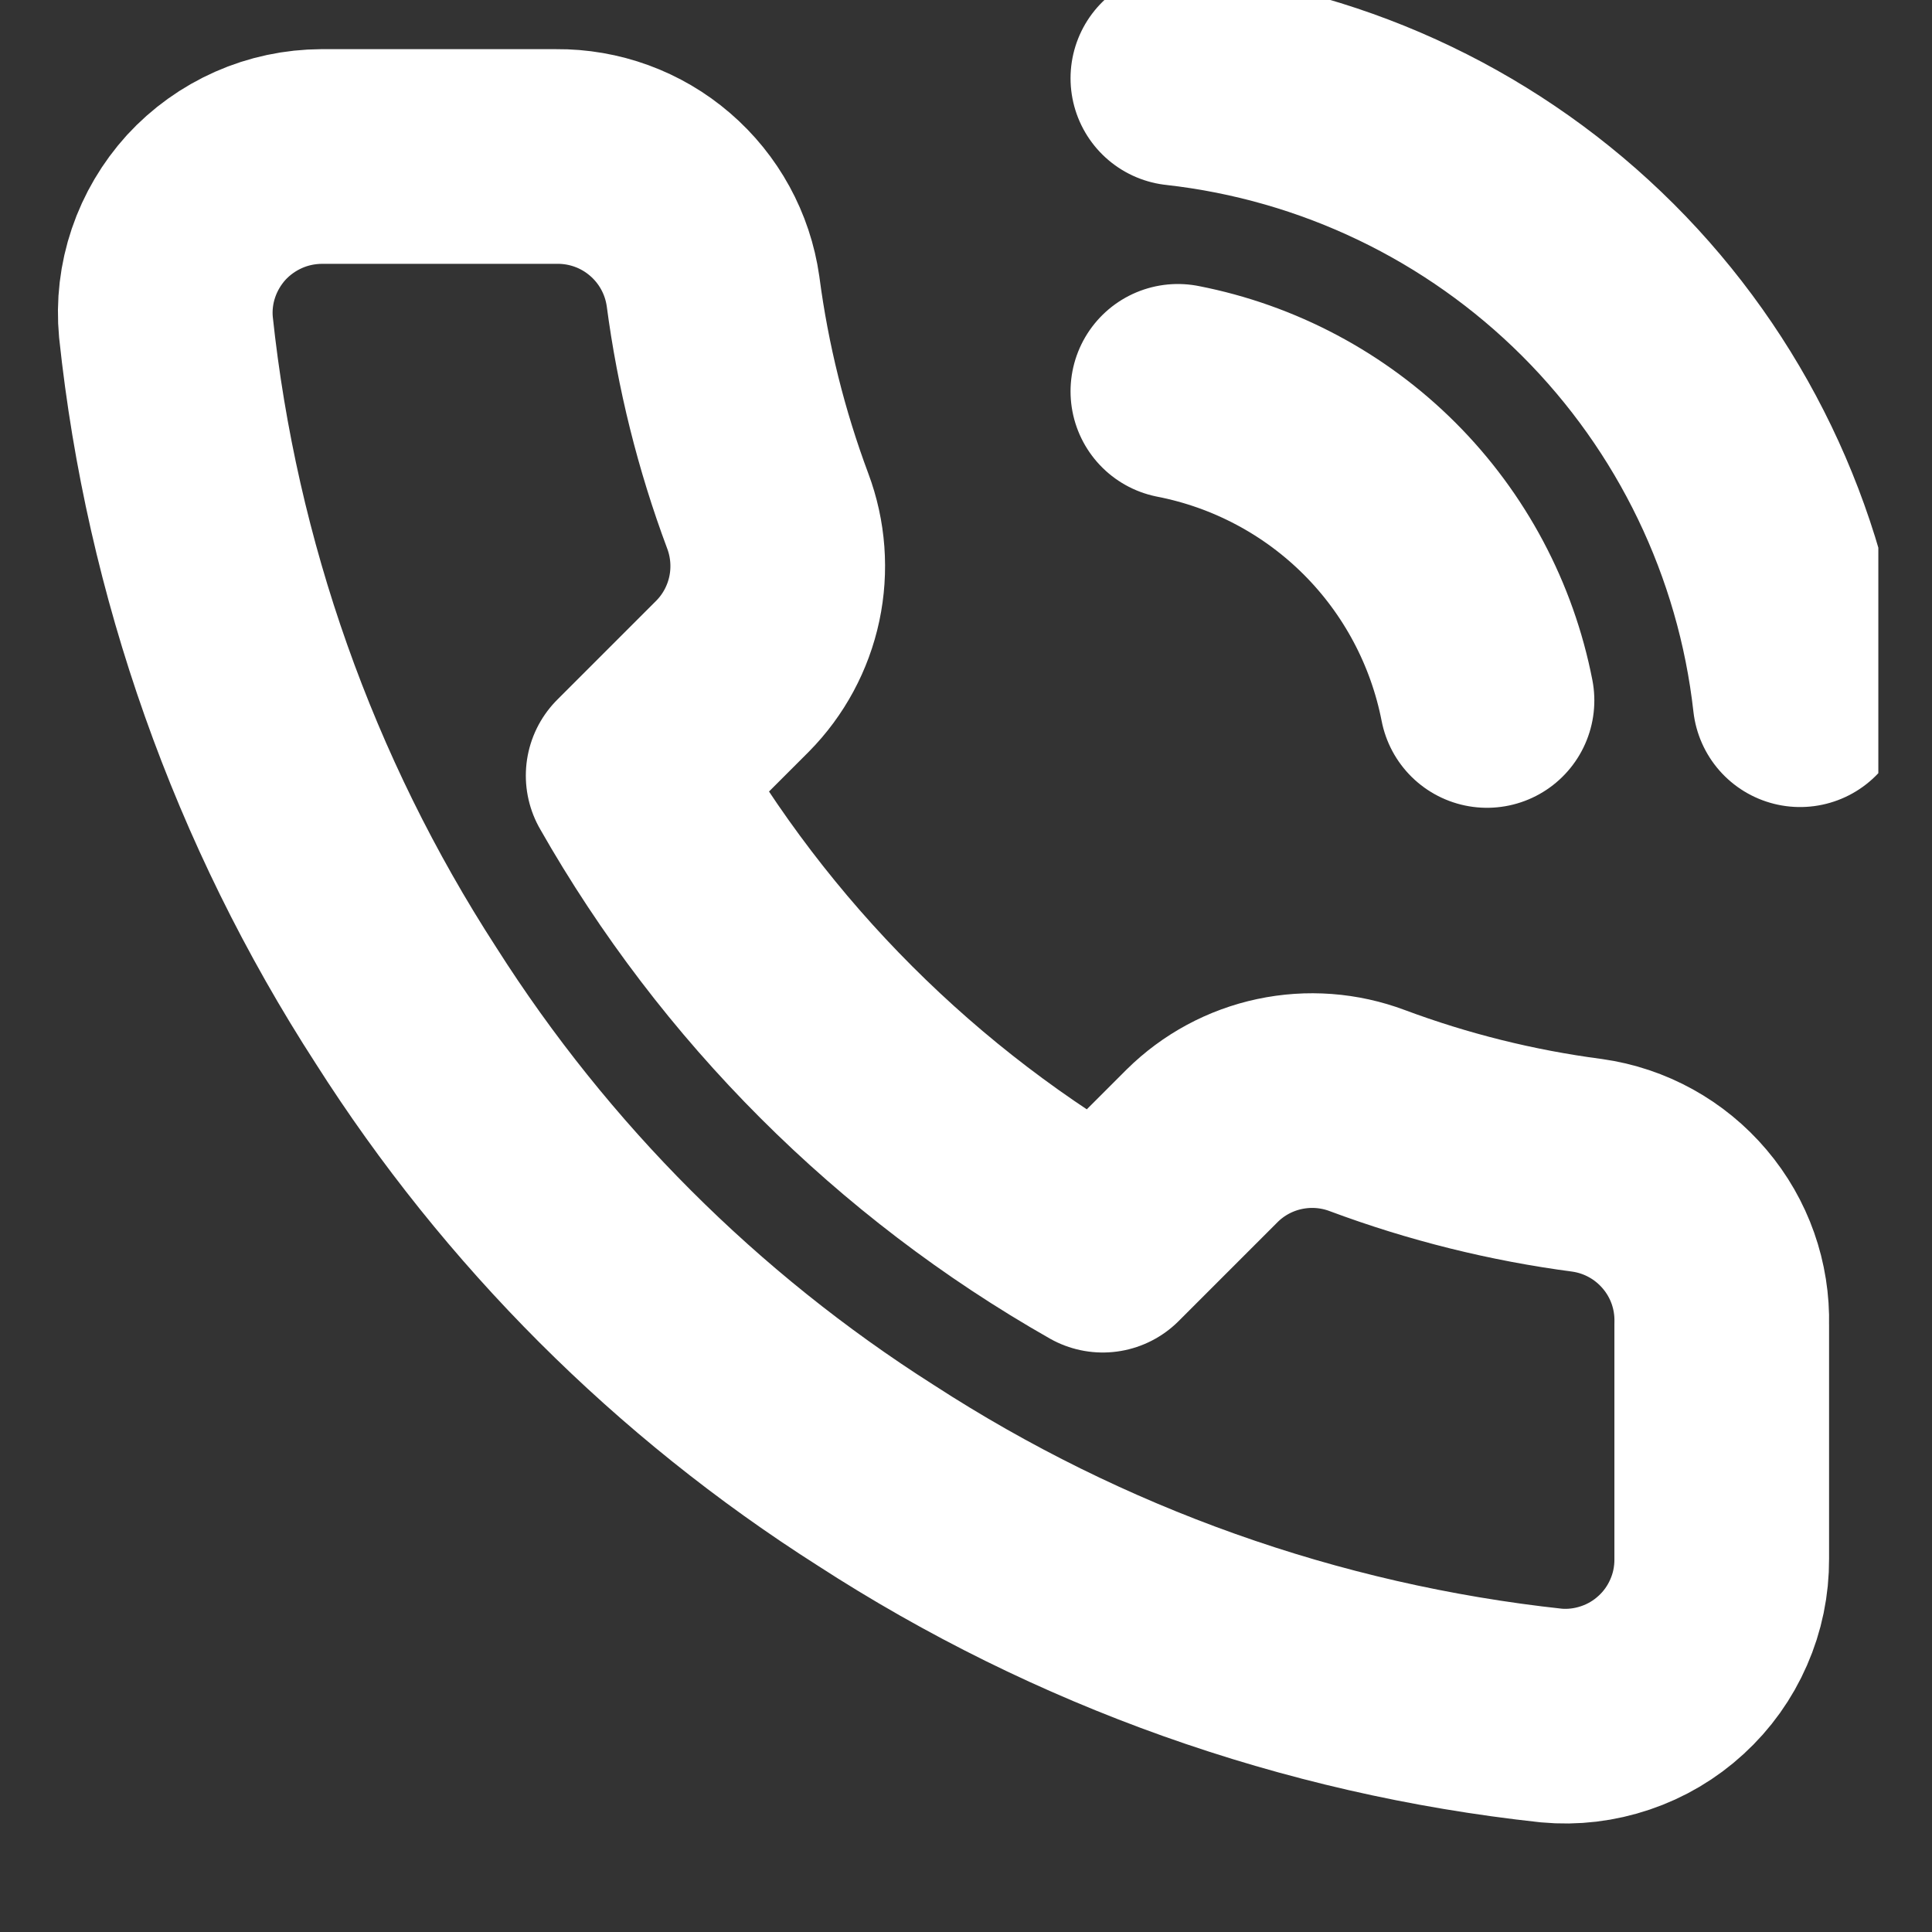 <svg width="18" height="18" viewBox="0 0 18 18" fill="none" xmlns="http://www.w3.org/2000/svg">
<rect x="0" y="0" width="18" height="18" fill="#333333" stroke="none"/>
<g clip-path="url(#clip0_1_34)">
<path d="M10.974 3.646C11.686 3.785 12.341 4.133 12.854 4.646C13.367 5.159 13.715 5.814 13.854 6.526M10.974 0.729C12.454 0.894 13.833 1.556 14.887 2.608C15.94 3.66 16.605 5.039 16.771 6.519M16.041 12.338V14.525C16.042 14.728 16.001 14.929 15.919 15.115C15.838 15.301 15.719 15.468 15.569 15.605C15.419 15.743 15.243 15.847 15.05 15.912C14.858 15.977 14.654 16.002 14.452 15.983C12.208 15.74 10.053 14.973 8.159 13.745C6.397 12.625 4.904 11.132 3.784 9.37C2.552 7.468 1.785 5.302 1.546 3.048C1.527 2.846 1.551 2.643 1.616 2.451C1.681 2.259 1.785 2.083 1.921 1.933C2.058 1.784 2.224 1.665 2.409 1.583C2.594 1.501 2.794 1.459 2.997 1.458H5.184C5.538 1.455 5.881 1.58 6.149 1.811C6.418 2.042 6.593 2.362 6.643 2.713C6.735 3.413 6.906 4.1 7.153 4.761C7.251 5.022 7.272 5.306 7.214 5.579C7.156 5.851 7.021 6.102 6.825 6.3L5.899 7.226C6.937 9.052 8.448 10.563 10.274 11.601L11.2 10.675C11.398 10.479 11.648 10.344 11.921 10.286C12.194 10.228 12.477 10.249 12.738 10.347C13.4 10.594 14.087 10.765 14.787 10.857C15.142 10.907 15.465 11.086 15.696 11.359C15.928 11.632 16.05 11.98 16.041 12.338Z" stroke="white" stroke-width="2" stroke-linecap="round" stroke-linejoin="round"/>
</g>
<defs>
<clipPath id="clip0_1_34">
<rect width="17.5" height="17.5" fill="white"/>
</clipPath>
</defs>
</svg>
